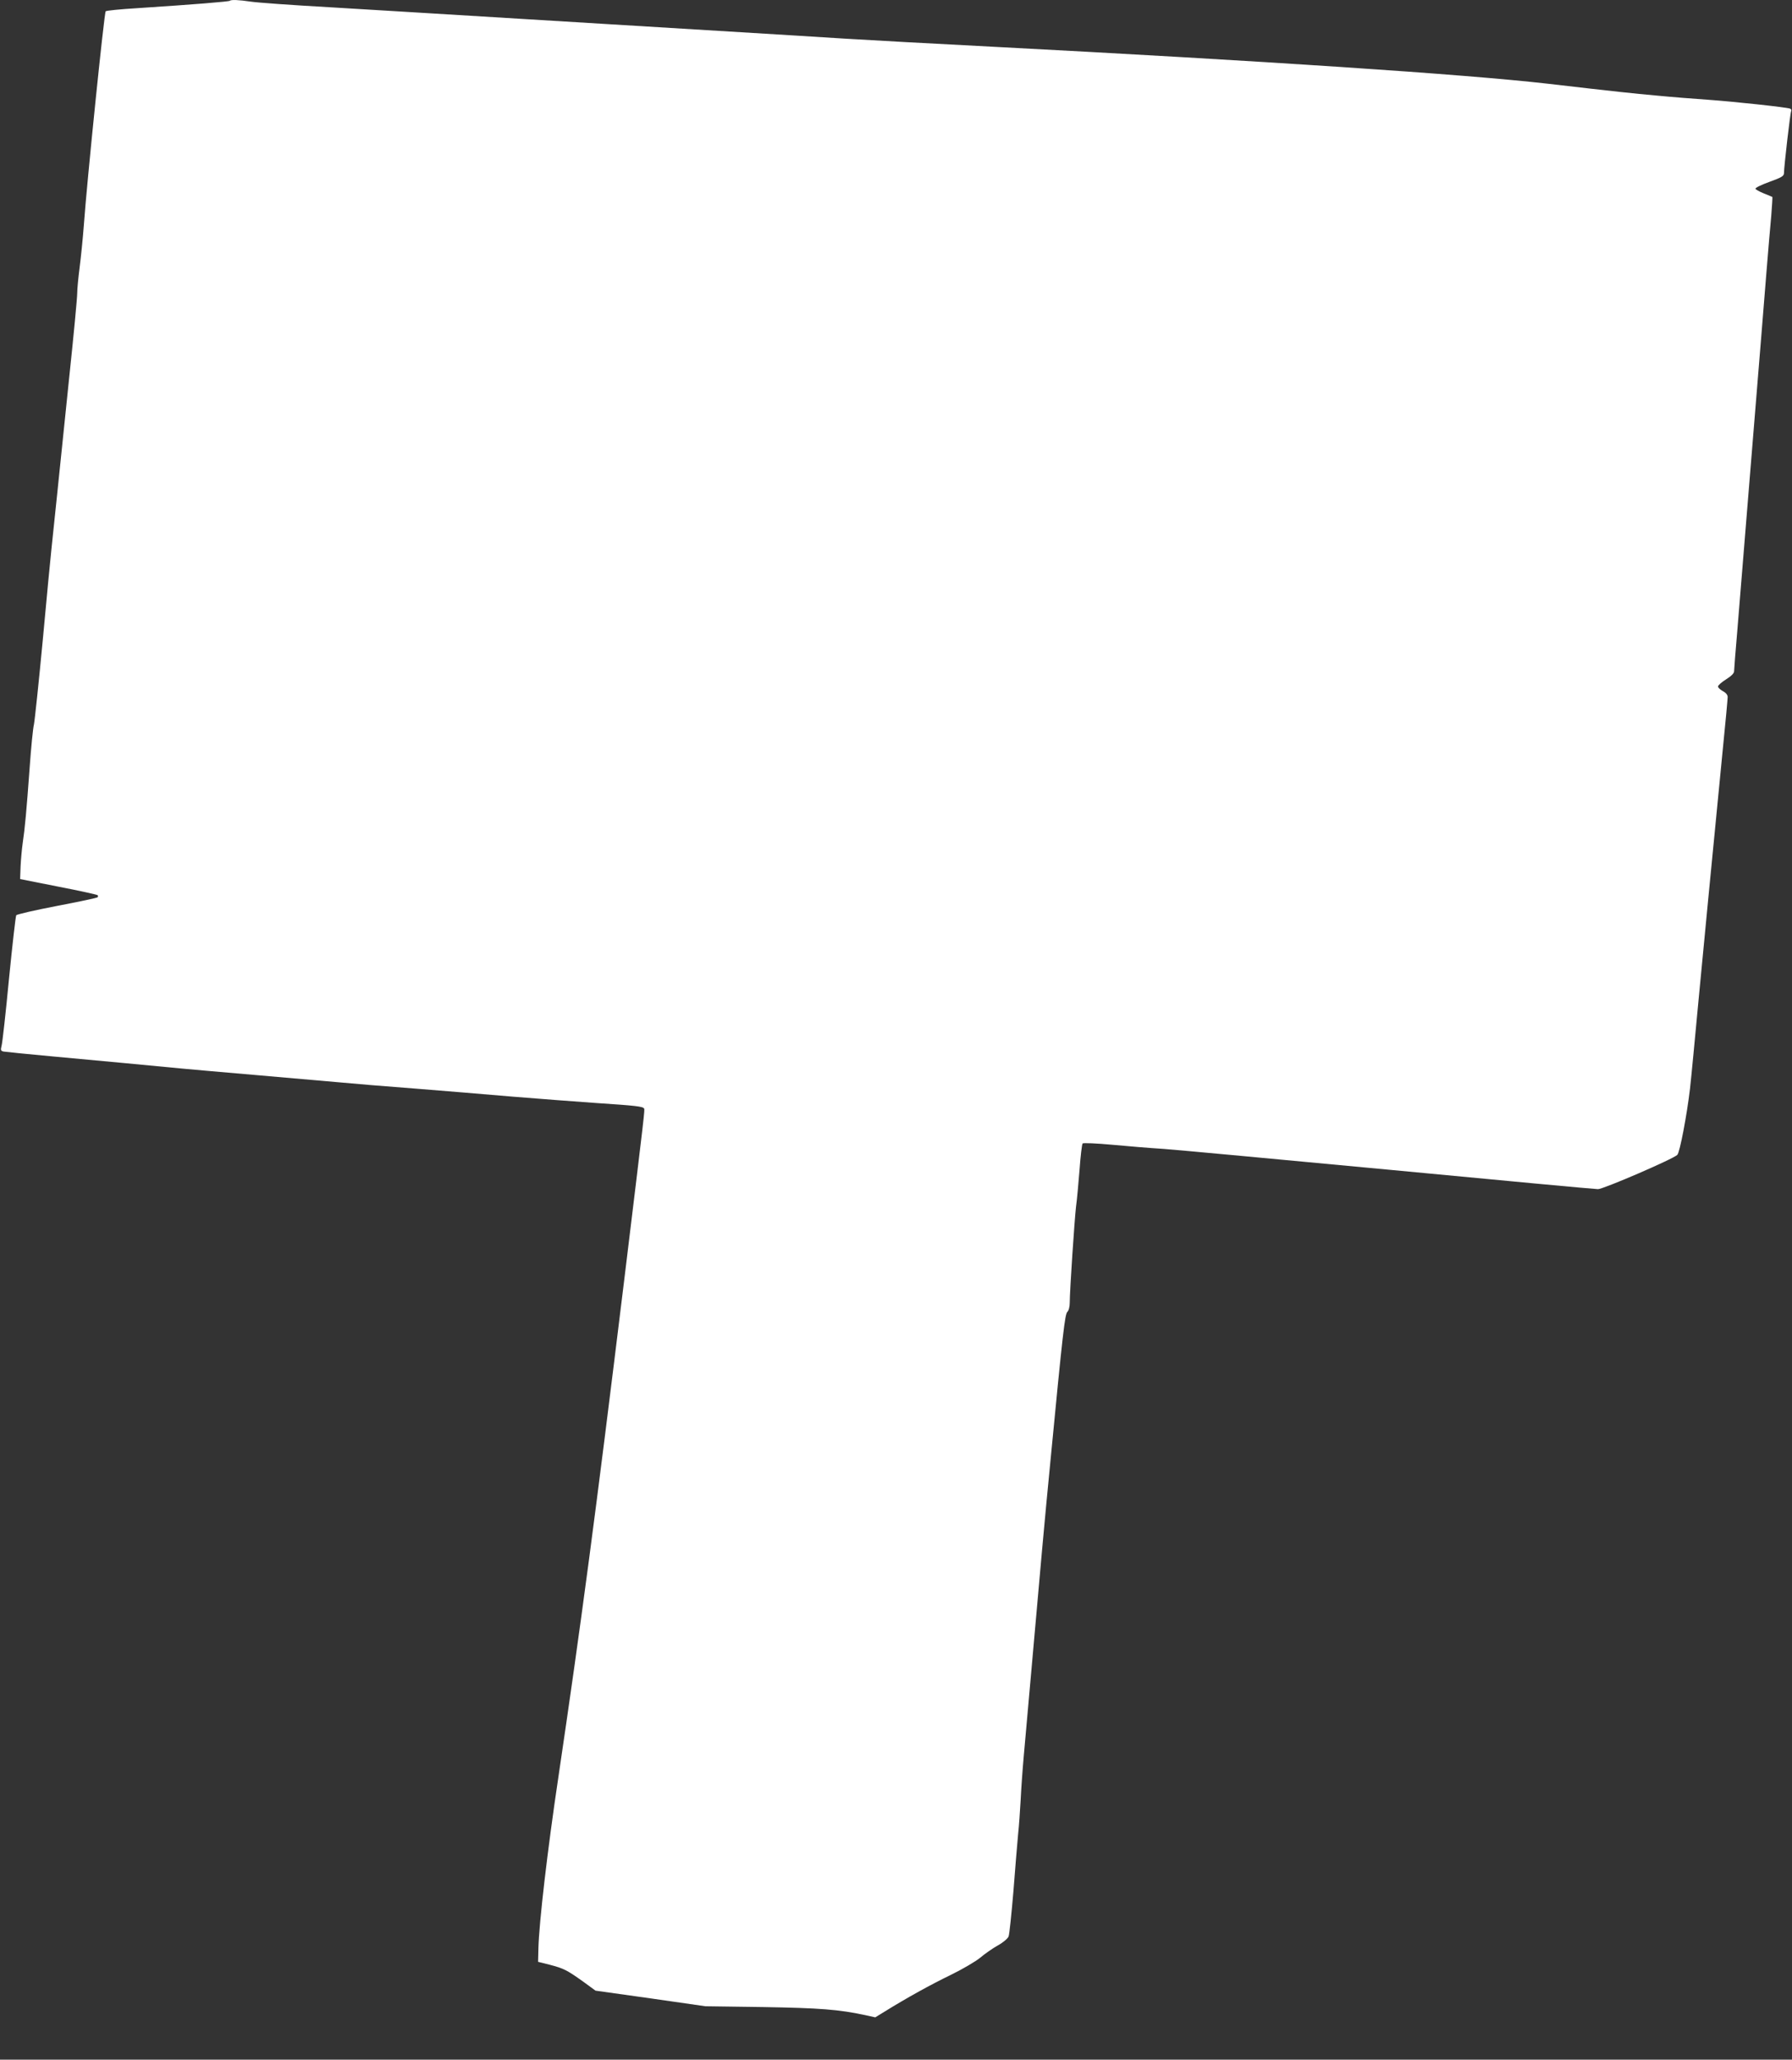<?xml version="1.0" standalone="no"?>
<!DOCTYPE svg PUBLIC "-//W3C//DTD SVG 20010904//EN"
 "http://www.w3.org/TR/2001/REC-SVG-20010904/DTD/svg10.dtd">
<svg version="1.0" xmlns="http://www.w3.org/2000/svg"
 width="1114pt" height="1280pt" viewBox="0 0 1114 1280"
 preserveAspectRatio="xMidYMid meet">
<rect x="0" y="0" width="1114" height="1280" fill="#333333" stroke="none"/>
<g transform="translate(0,1280) scale(0.1,-0.1)"
fill="#ffffff" stroke="none">
<path d="M1428 12795 c-5 -5 -223 -23 -578 -46 -102 -6 -189 -15 -193 -19 -9
-8 -117 -1063 -136 -1332 -6 -81 -18 -198 -26 -260 -8 -62 -15 -134 -15 -161
0 -26 -22 -262 -50 -525 -27 -262 -61 -589 -75 -727 -14 -137 -30 -288 -35
-335 -5 -47 -30 -302 -54 -567 -25 -265 -50 -501 -55 -525 -6 -24 -18 -146
-27 -273 -19 -262 -29 -372 -43 -465 -5 -36 -11 -101 -13 -144 l-3 -79 237
-47 c131 -25 241 -50 245 -53 3 -4 3 -10 0 -13 -3 -4 -117 -28 -253 -54 -135
-26 -249 -52 -253 -58 -4 -6 -24 -184 -45 -394 -20 -211 -41 -398 -46 -416 -7
-28 -6 -33 13 -37 12 -2 148 -16 302 -30 296 -27 644 -60 810 -76 55 -5 255
-23 445 -39 190 -17 422 -37 515 -45 94 -9 312 -27 485 -40 173 -14 446 -36
605 -50 160 -13 396 -31 525 -40 242 -16 286 -21 294 -34 5 -8 5 -9 -123
-1061 -182 -1490 -269 -2142 -410 -3095 -68 -455 -120 -904 -124 -1063 l-2
-84 72 -18 c87 -23 106 -32 207 -104 l78 -57 342 -48 341 -49 360 -5 c354 -6
469 -15 633 -50 l63 -14 57 35 c137 85 287 168 411 228 74 36 157 85 185 108
28 24 77 58 109 76 33 18 62 43 67 56 5 13 18 139 30 281 11 142 24 301 29
353 6 52 12 149 16 215 3 66 12 192 20 280 8 88 26 291 40 450 63 715 88 997
126 1385 76 792 89 901 104 917 9 8 15 33 15 56 0 74 30 520 39 597 6 41 15
145 22 230 6 85 15 159 19 164 4 4 86 1 182 -8 95 -9 241 -21 323 -26 83 -6
716 -65 1407 -130 692 -66 1273 -120 1292 -120 33 0 467 187 493 213 16 16 60
250 79 412 8 71 32 324 54 560 38 398 75 785 150 1551 17 166 30 311 30 322 0
14 -11 27 -30 37 -16 9 -30 21 -30 29 0 7 23 27 50 44 32 20 50 38 50 50 0 11
9 125 20 253 18 225 30 372 85 1044 63 768 76 935 95 1170 11 138 25 301 31
364 5 63 8 115 7 117 -2 1 -25 11 -53 22 -27 11 -51 24 -52 29 -2 6 37 25 87
43 75 27 90 36 90 54 1 46 39 376 45 386 3 5 0 12 -7 15 -25 9 -353 44 -508
55 -85 6 -229 17 -320 26 -155 14 -249 24 -680 74 -517 59 -1755 141 -3455
230 -372 19 -749 40 -915 50 -91 6 -235 15 -320 20 -85 5 -603 37 -1150 70
-547 33 -1065 65 -1150 70 -85 5 -346 21 -580 35 -234 13 -455 29 -492 35 -74
11 -122 13 -130 5z"/>
</g>
</svg>
